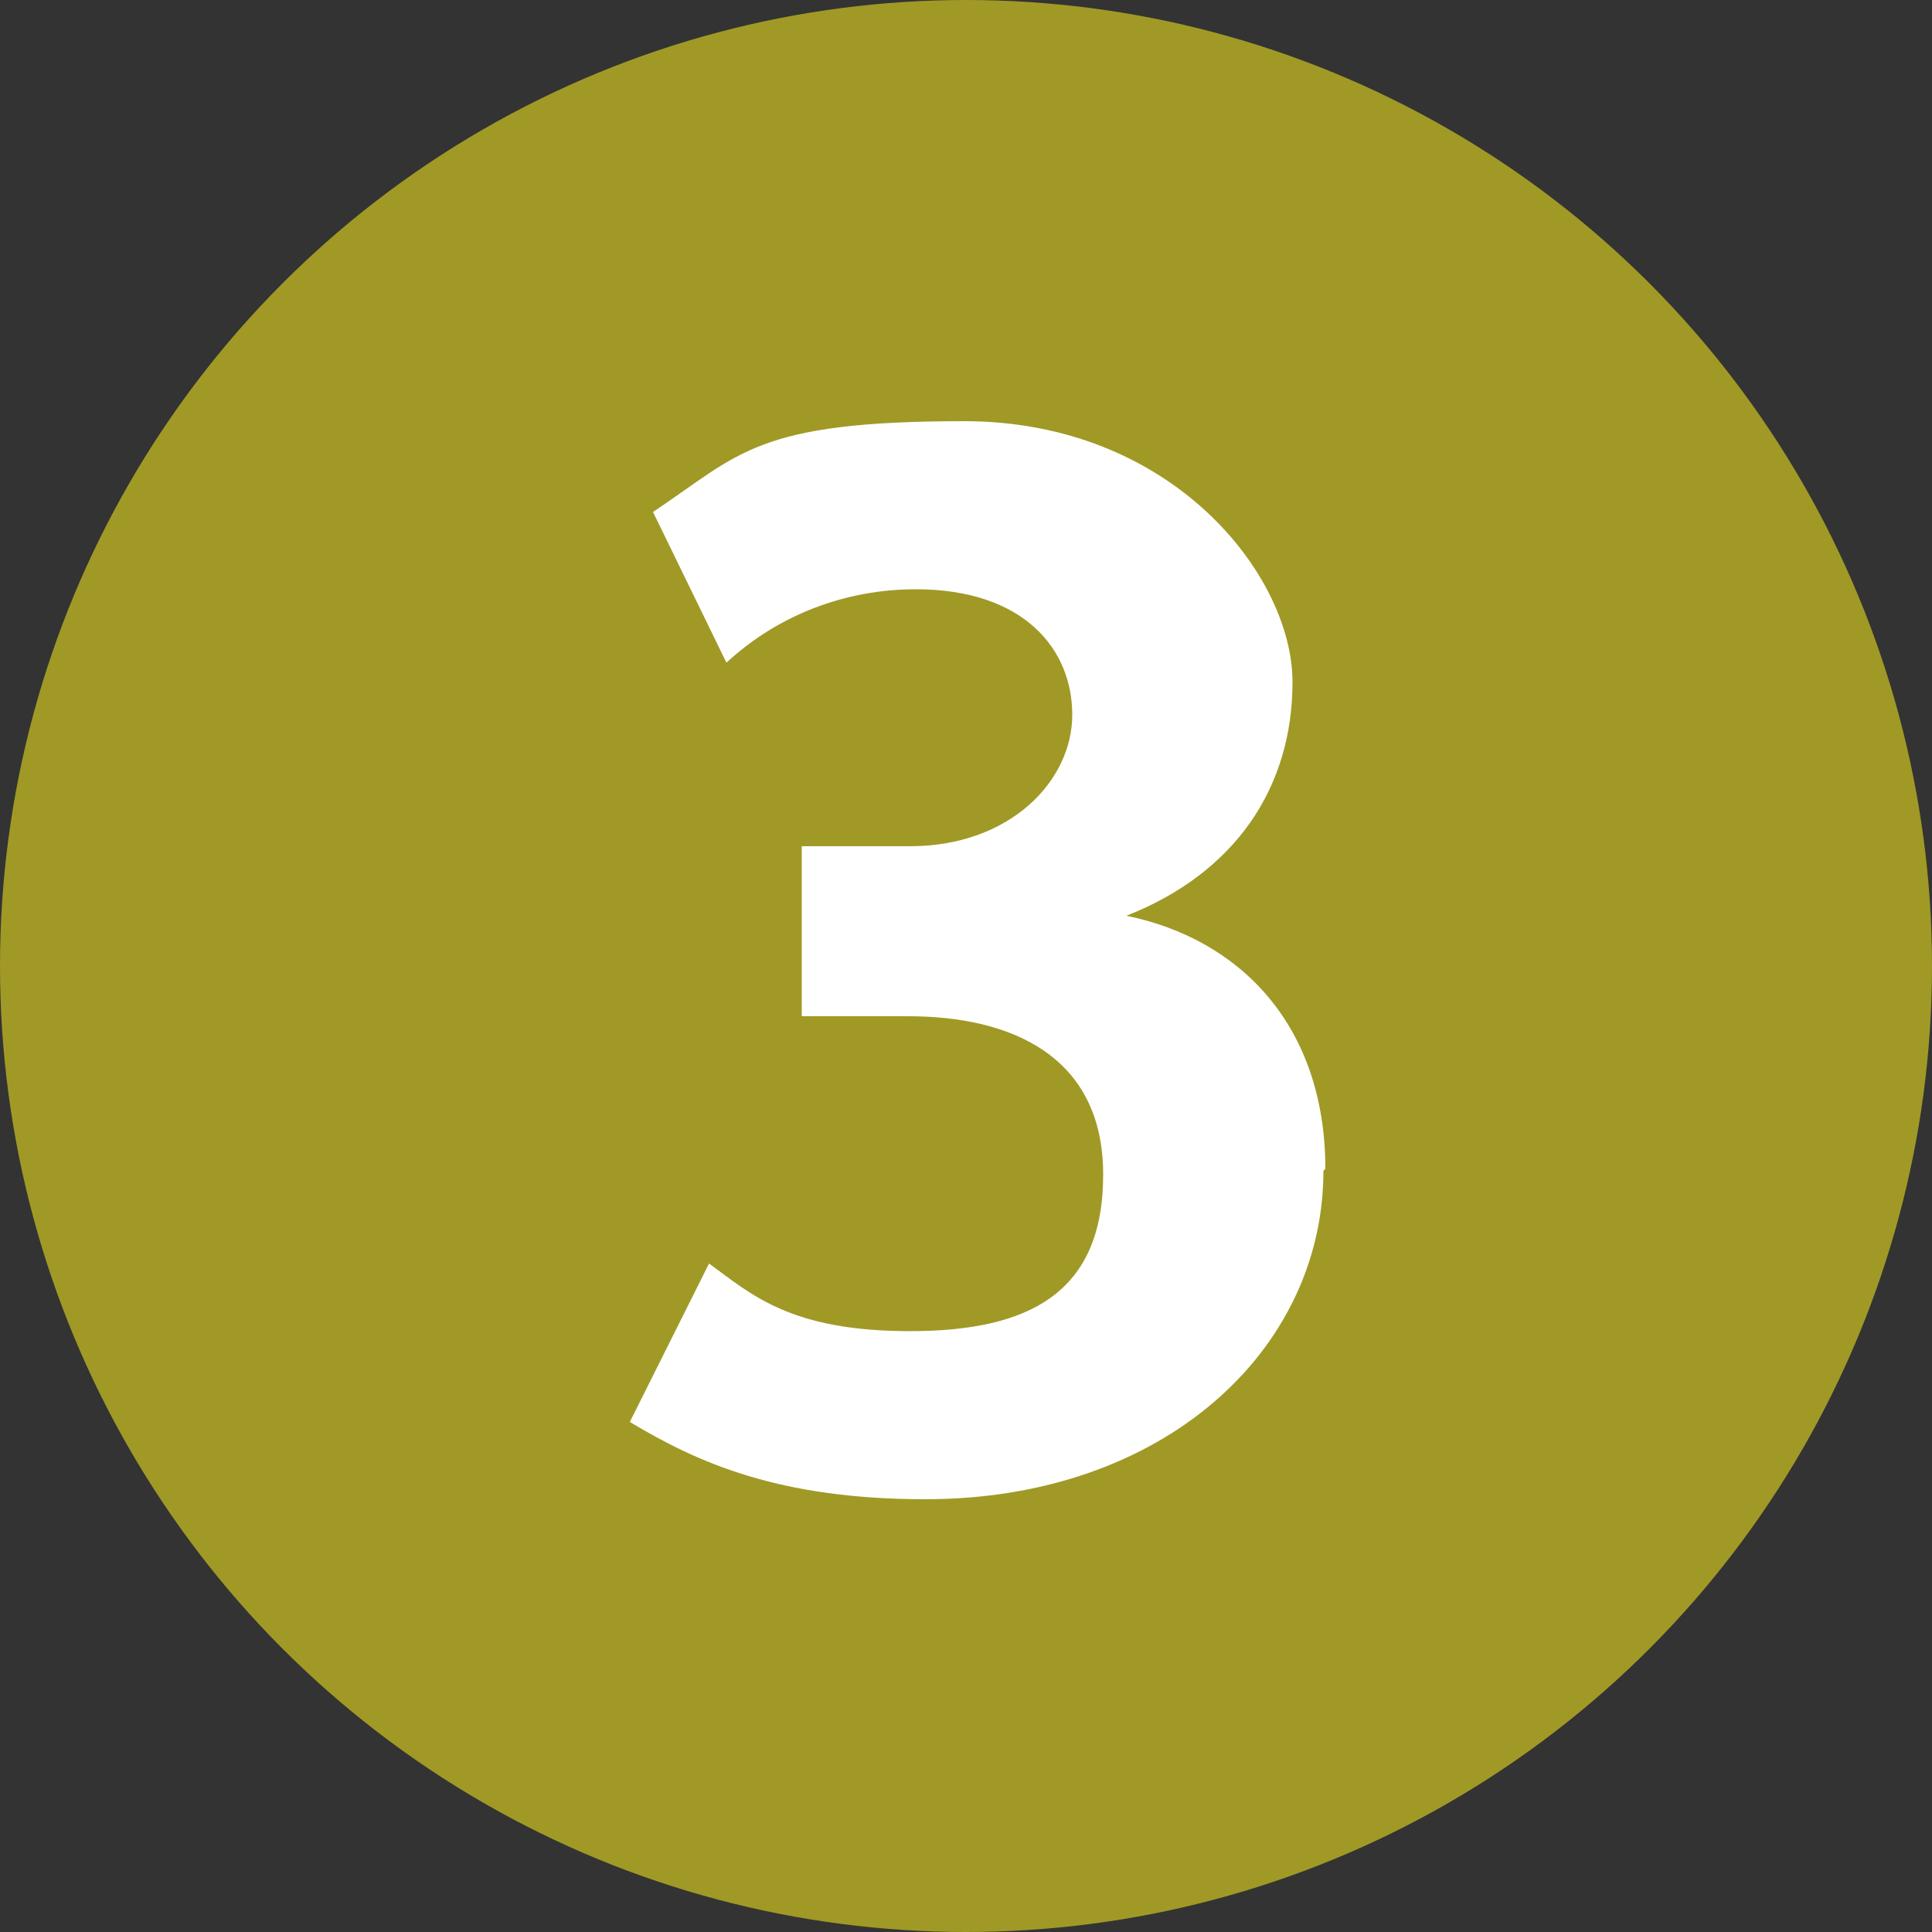 <?xml version="1.0" encoding="UTF-8"?> <svg xmlns="http://www.w3.org/2000/svg" id="Calque_2" viewBox="0 0 100 100"><rect x="0" y="0" width="100" height="100" fill="#333333" stroke="none"/><defs><style>.cls-1{fill:#fff;}.cls-1,.cls-2{stroke-width:0px;}.cls-2{fill:#a09926;}</style></defs><g id="Calque_1-2"><g id="Paris"><g id="Métro"><circle class="cls-2" cx="50" cy="50" r="50"></circle><path class="cls-1" d="m68.6,60.5c0-7.4-4.4-11.9-10.3-13.1h0c5.6-2.2,8.6-6.6,8.6-12.1s-6.2-13.5-17-13.5-11.6,1.7-16.1,4.7l3.8,7.8c2.7-2.5,6.2-3.8,9.8-3.8,5.6,0,8.1,3.1,8.1,6.5s-3.2,6.8-8.4,6.8h-5.6v8.8h5.5c5.4,0,10.1,2.1,10.1,8.2s-3.8,8.1-10,8.1-8.2-1.9-10.4-3.5l-4.1,8.2c3.5,2.1,7.7,4,15.3,4,12.3,0,20.6-7.7,20.6-17"></path></g></g></g></svg> 